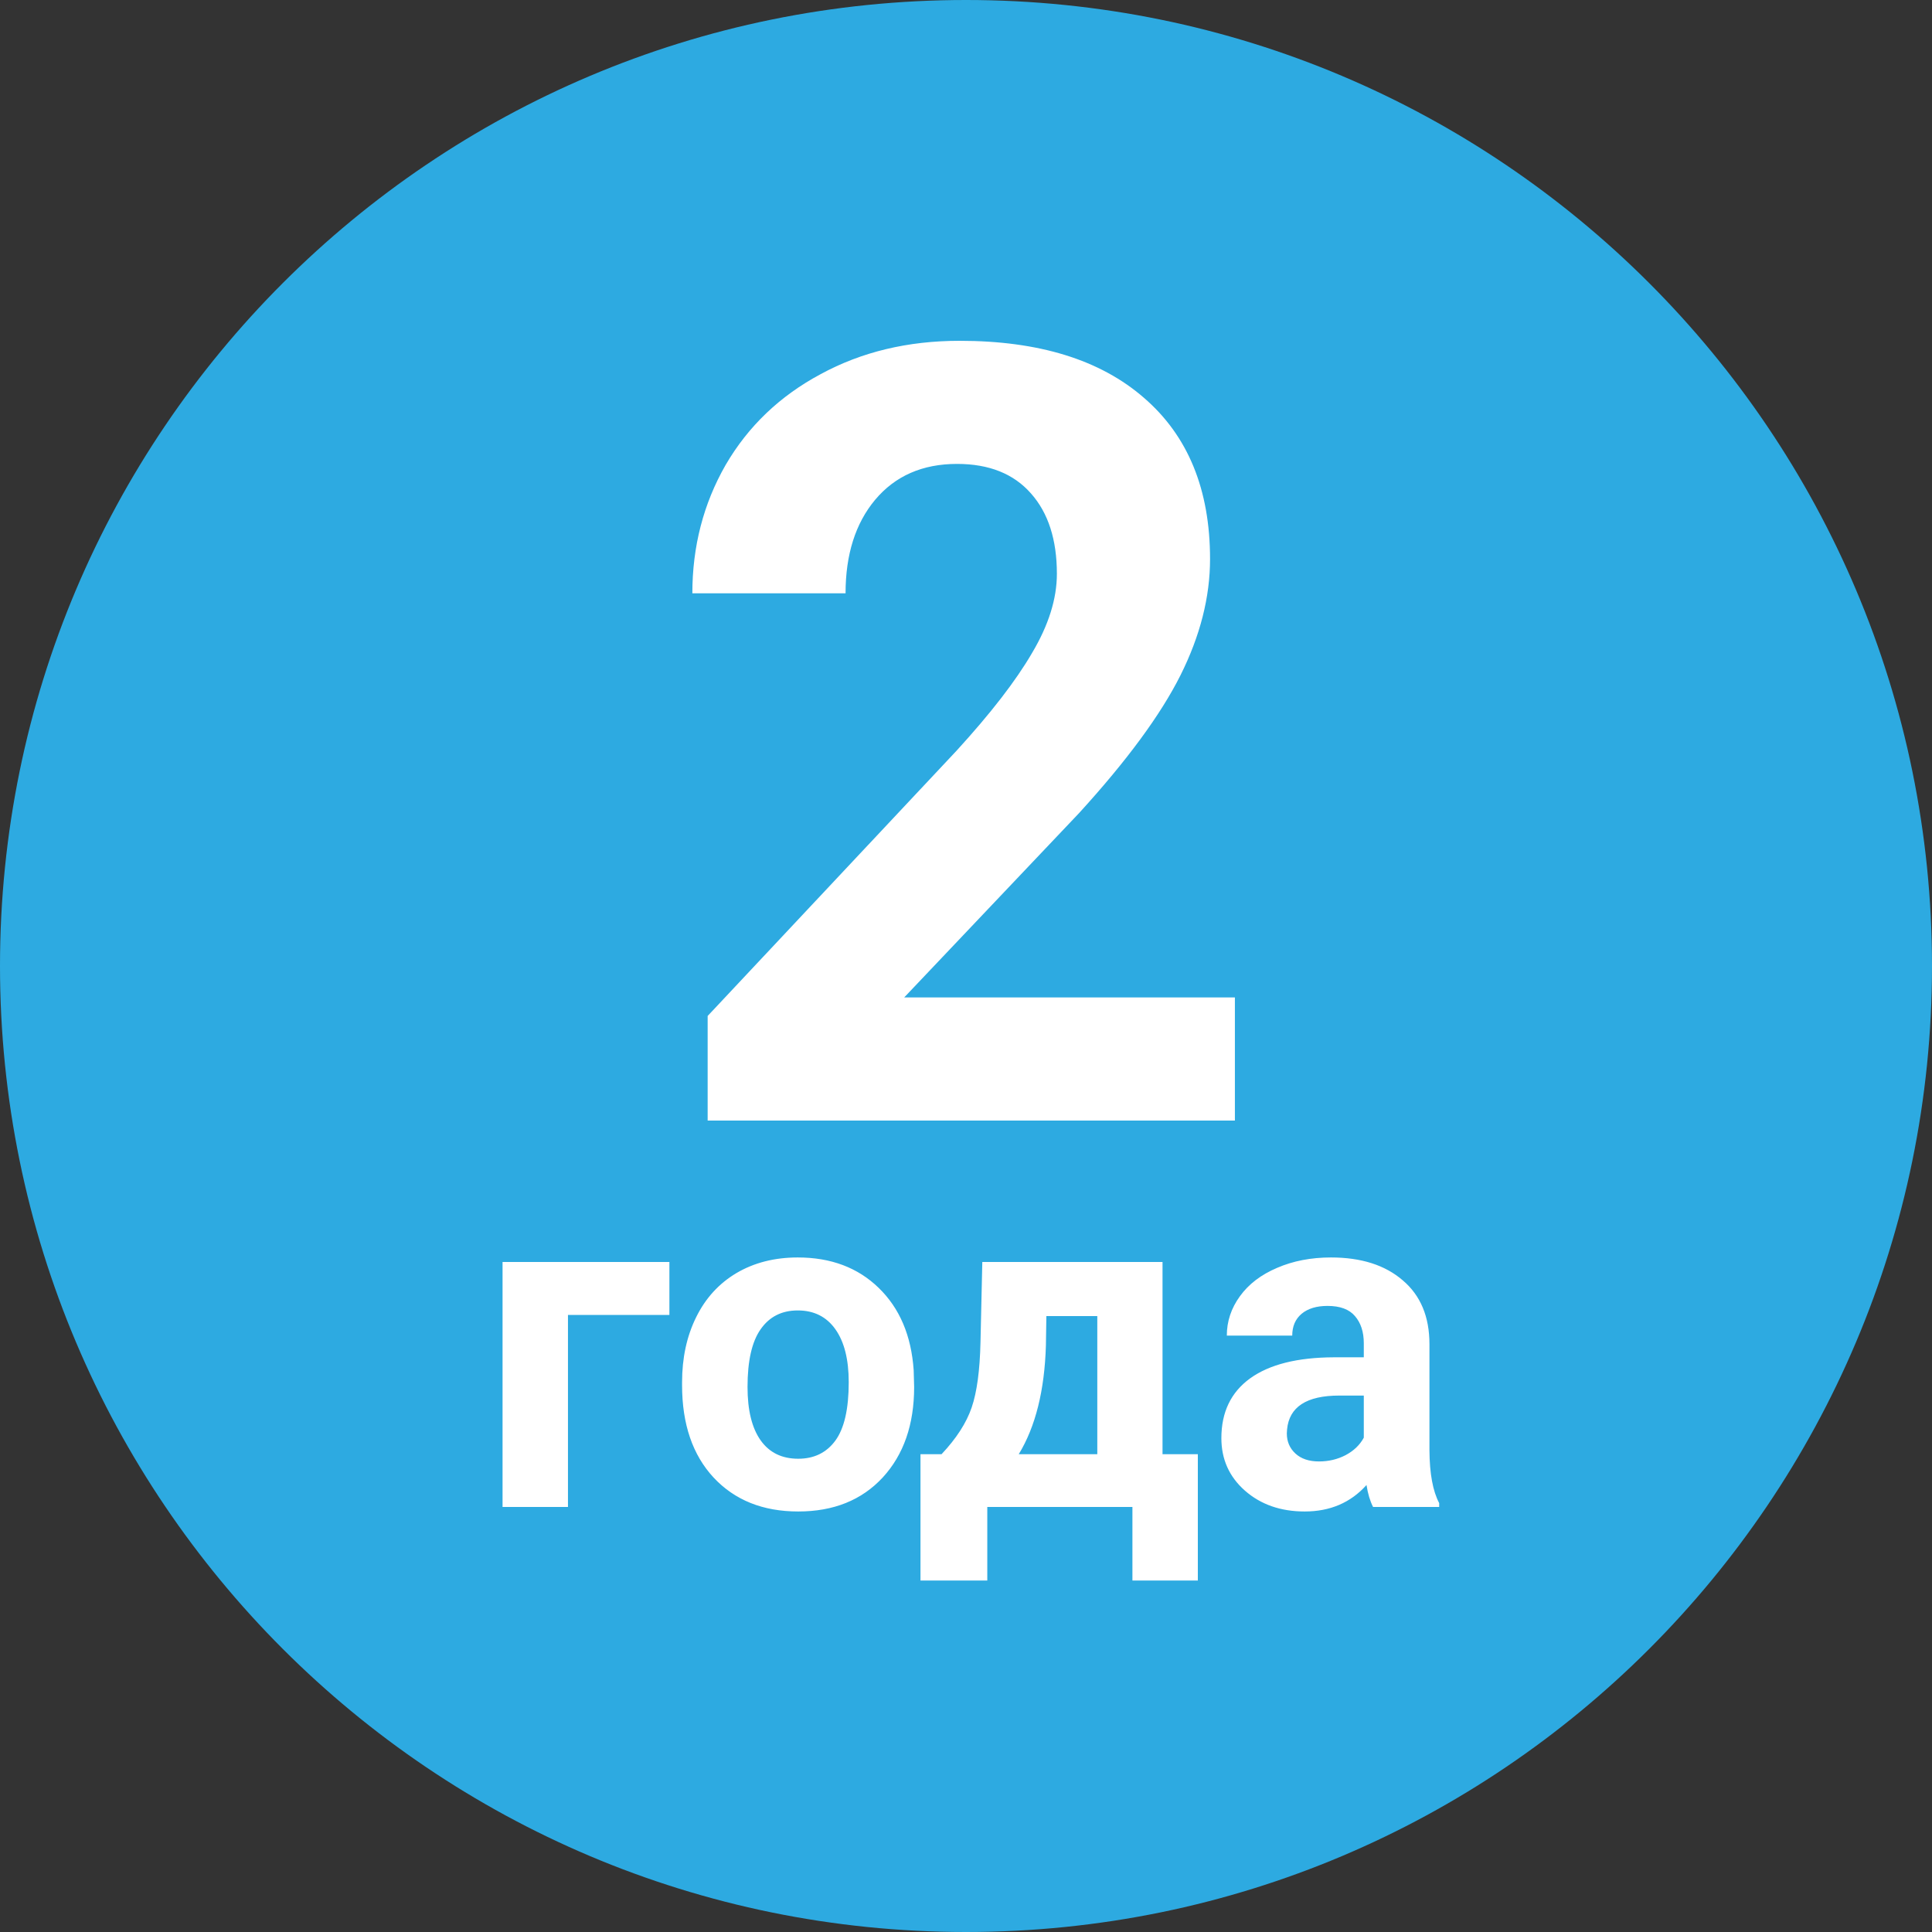 <svg width="50" height="50" viewBox="0 0 50 50" fill="none" xmlns="http://www.w3.org/2000/svg">
<rect x="0" y="0" width="50" height="50" fill="#333333" stroke="none"/>
<path d="M25 50C38.807 50 50 38.807 50 25C50 11.193 38.807 0 25 0C11.193 0 0 11.193 0 25C0 38.807 11.193 50 25 50Z" fill="#2DAAE1"/>
<path d="M31.959 29H18.314V26.293L24.754 19.43C25.638 18.463 26.29 17.62 26.709 16.9C27.137 16.18 27.352 15.497 27.352 14.85C27.352 13.966 27.128 13.273 26.682 12.771C26.235 12.261 25.597 12.006 24.768 12.006C23.874 12.006 23.168 12.316 22.648 12.935C22.138 13.546 21.883 14.353 21.883 15.355H17.918C17.918 14.143 18.205 13.036 18.779 12.033C19.363 11.031 20.183 10.247 21.24 9.682C22.297 9.107 23.496 8.82 24.836 8.82C26.887 8.82 28.477 9.312 29.607 10.297C30.747 11.281 31.316 12.671 31.316 14.467C31.316 15.451 31.061 16.454 30.551 17.475C30.04 18.495 29.165 19.685 27.926 21.043L23.4 25.814H31.959V29ZM17.324 34.031H14.699V39H13.006V32.66H17.324V34.031ZM17.652 35.772C17.652 35.143 17.773 34.582 18.016 34.09C18.258 33.598 18.605 33.217 19.059 32.947C19.516 32.678 20.045 32.543 20.646 32.543C21.502 32.543 22.199 32.805 22.738 33.328C23.281 33.852 23.584 34.562 23.646 35.461L23.658 35.895C23.658 36.867 23.387 37.648 22.844 38.238C22.301 38.824 21.572 39.117 20.658 39.117C19.744 39.117 19.014 38.824 18.467 38.238C17.924 37.652 17.652 36.855 17.652 35.848V35.772ZM19.346 35.895C19.346 36.496 19.459 36.957 19.686 37.277C19.912 37.594 20.236 37.752 20.658 37.752C21.068 37.752 21.389 37.596 21.619 37.283C21.85 36.967 21.965 36.463 21.965 35.772C21.965 35.182 21.85 34.725 21.619 34.4C21.389 34.076 21.064 33.914 20.646 33.914C20.232 33.914 19.912 34.076 19.686 34.4C19.459 34.721 19.346 35.219 19.346 35.895ZM24.367 37.635C24.75 37.228 25.01 36.826 25.146 36.428C25.283 36.029 25.359 35.465 25.375 34.734L25.422 32.66H30.086V37.635H31V40.904H29.307V39H25.551V40.904H23.822V37.635H24.367ZM26.365 37.635H28.398V34.06H27.08L27.068 34.822C27.033 35.986 26.799 36.924 26.365 37.635ZM35.535 39C35.457 38.848 35.4 38.658 35.365 38.432C34.955 38.889 34.422 39.117 33.766 39.117C33.145 39.117 32.629 38.938 32.219 38.578C31.812 38.219 31.609 37.766 31.609 37.219C31.609 36.547 31.857 36.031 32.353 35.672C32.853 35.312 33.574 35.131 34.516 35.127H35.295V34.764C35.295 34.471 35.219 34.236 35.066 34.06C34.918 33.885 34.682 33.797 34.357 33.797C34.072 33.797 33.848 33.865 33.684 34.002C33.523 34.139 33.443 34.326 33.443 34.565H31.75C31.75 34.197 31.863 33.857 32.09 33.545C32.316 33.232 32.637 32.988 33.051 32.812C33.465 32.633 33.93 32.543 34.445 32.543C35.227 32.543 35.846 32.74 36.303 33.135C36.764 33.525 36.994 34.076 36.994 34.787V37.535C36.998 38.137 37.082 38.592 37.246 38.9V39H35.535ZM34.135 37.822C34.385 37.822 34.615 37.768 34.826 37.658C35.037 37.545 35.193 37.395 35.295 37.207V36.117H34.662C33.815 36.117 33.363 36.41 33.309 36.996L33.303 37.096C33.303 37.307 33.377 37.48 33.525 37.617C33.674 37.754 33.877 37.822 34.135 37.822Z" fill="white"/>
</svg>
